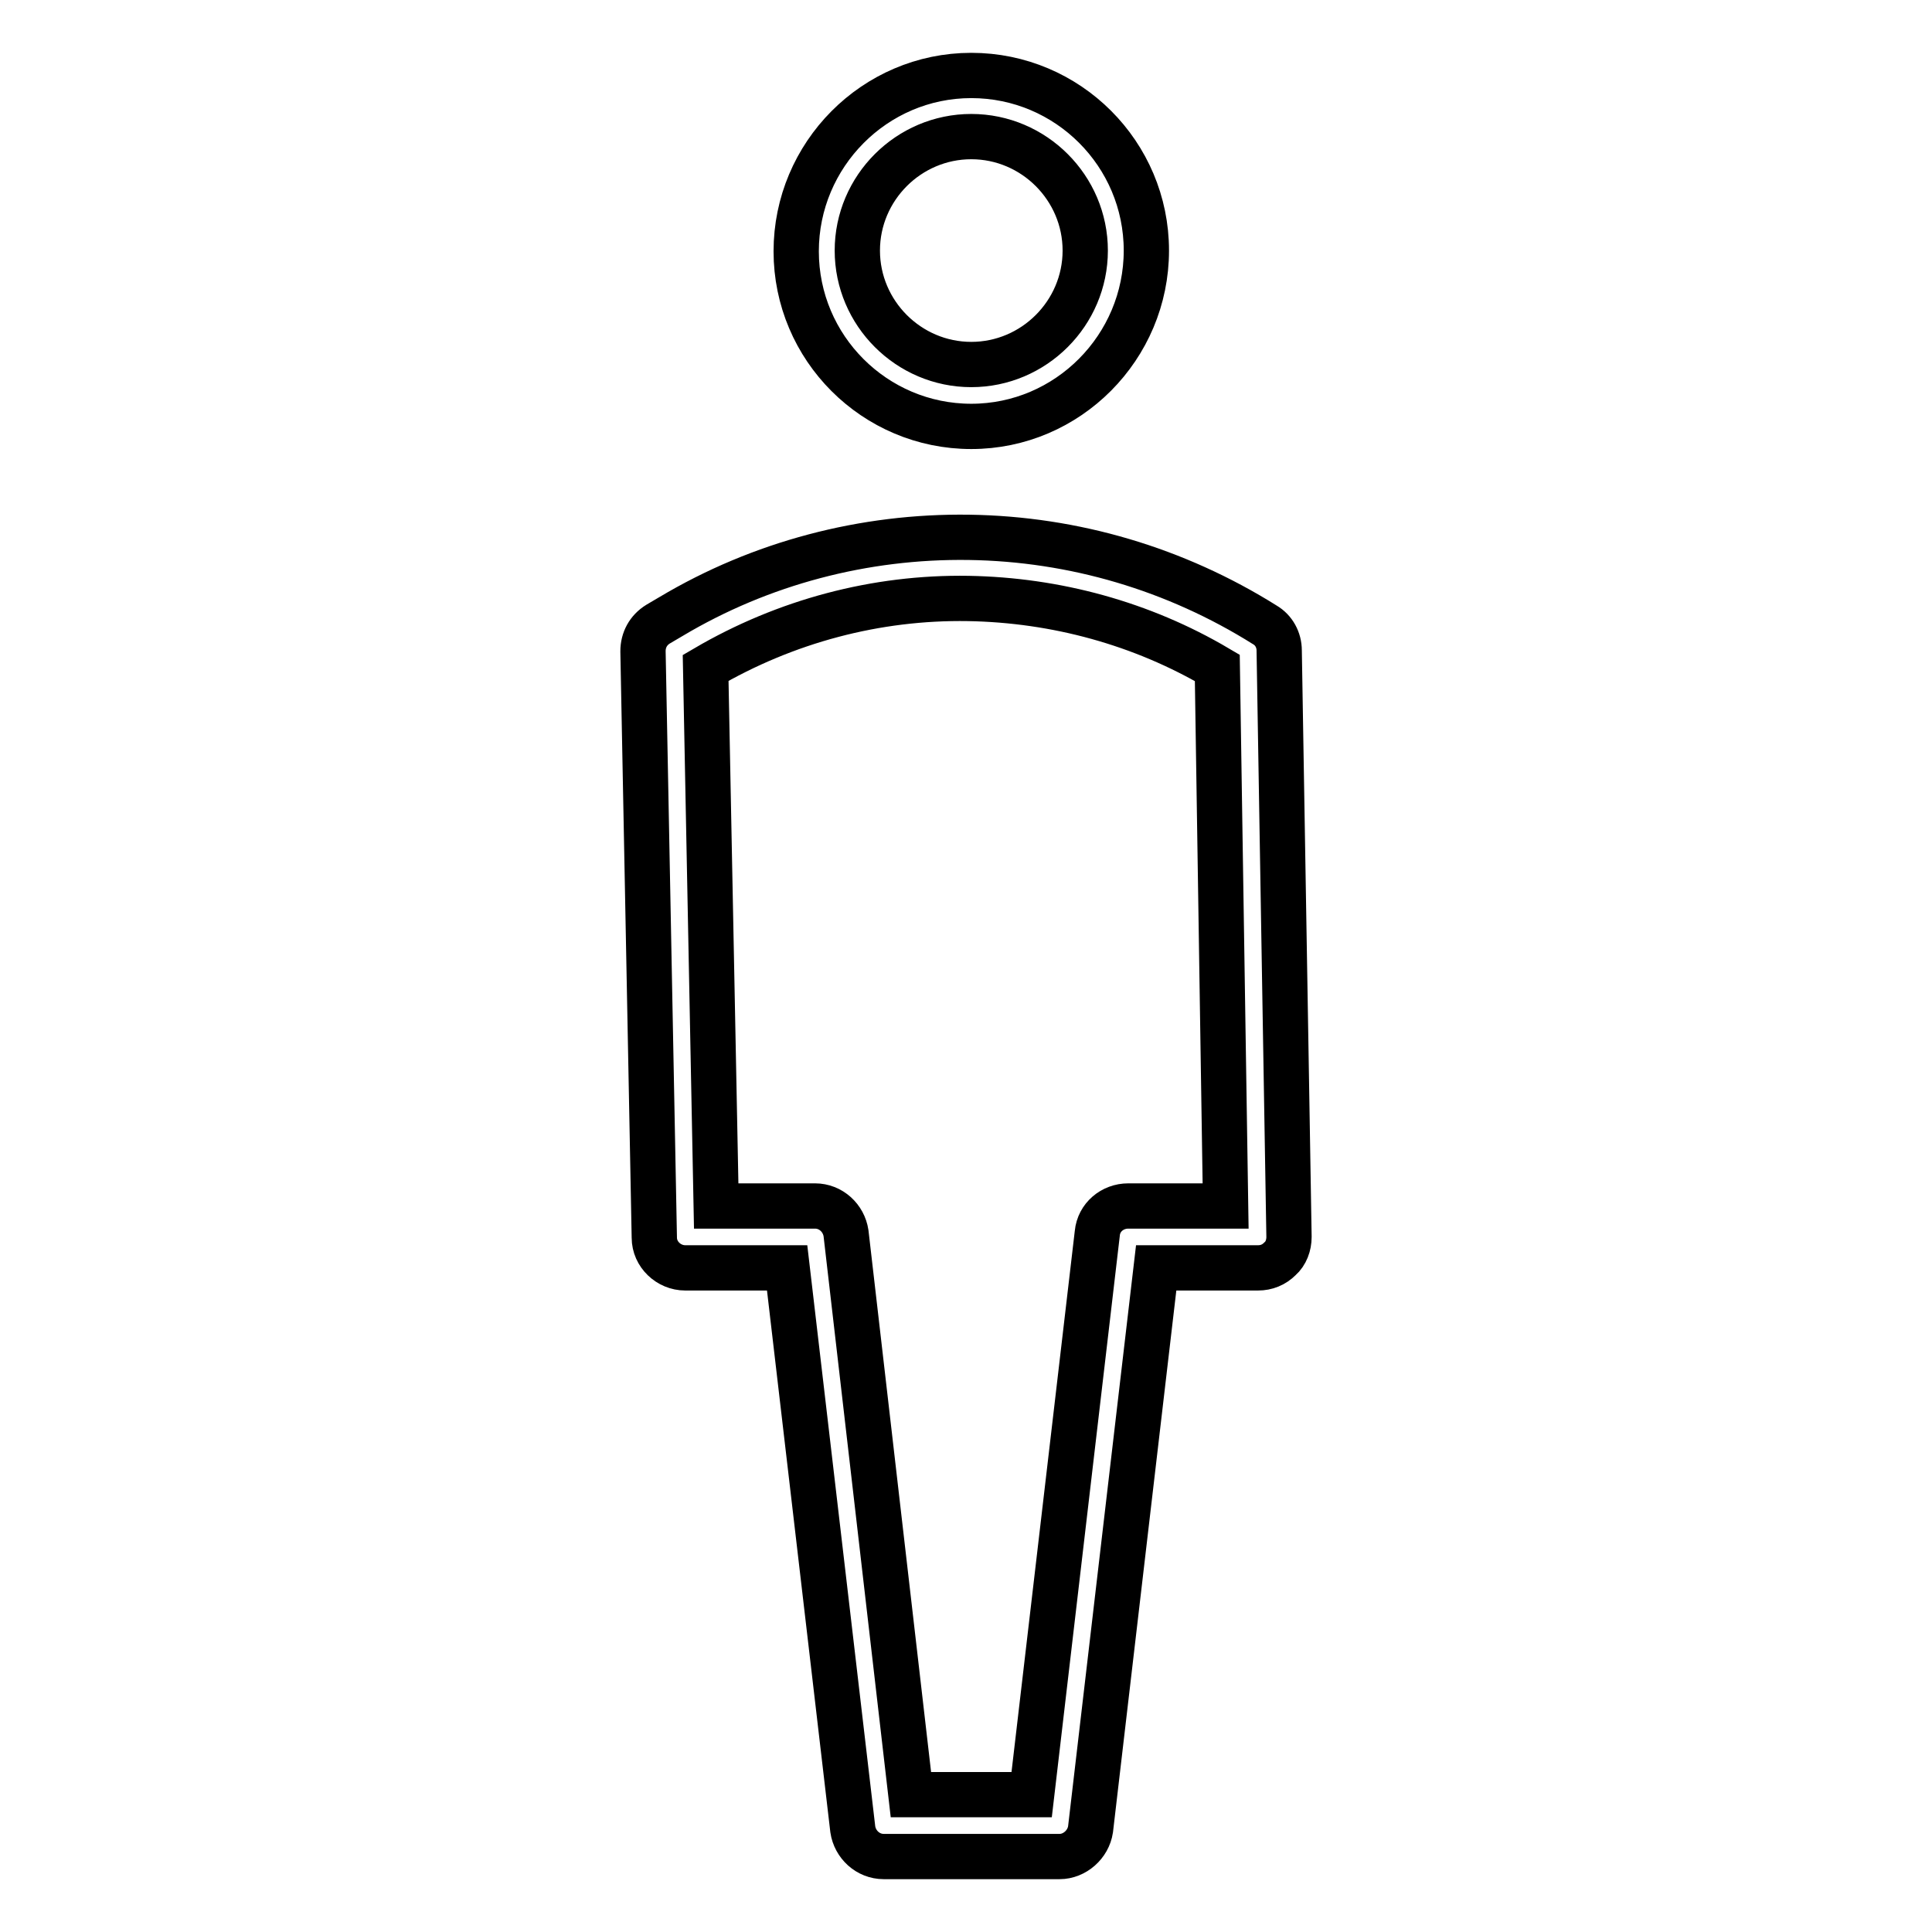 <?xml version="1.0" encoding="utf-8"?>
<!-- Svg Vector Icons : http://www.onlinewebfonts.com/icon -->
<!DOCTYPE svg PUBLIC "-//W3C//DTD SVG 1.1//EN" "http://www.w3.org/Graphics/SVG/1.1/DTD/svg11.dtd">
<svg version="1.1" xmlns="http://www.w3.org/2000/svg" xmlns:xlink="http://www.w3.org/1999/xlink" x="0px" y="0px" viewBox="0 0 256 256" enable-background="new 0 0 256 256" xml:space="preserve">
<g> <path stroke-width="6" fill-opacity="0" stroke="#000000"  d="M128.7,56.5c-12.8,0-23.2-10.4-23.2-23.2S115.9,10,128.7,10s23.2,10.4,23.2,23.2S141.5,56.5,128.7,56.5z  M128.7,18.1c-8.3,0-15.1,6.8-15.1,15.1c0,8.3,6.8,15.1,15.1,15.1s15.1-6.8,15.1-15.1C143.8,24.9,137,18.1,128.7,18.1z M140.4,246 h-23.3c-2.1,0-3.8-1.6-4.1-3.6l-8.7-74.4H90.8c-2.2,0-4.1-1.8-4.1-4l-1.5-77.7c0-1.5,0.7-2.8,2-3.6l1.7-1 c11.9-7.1,25.6-10.7,39.5-10.5c13.9,0.2,27.4,4.2,39.2,11.6c1.2,0.7,1.9,2,1.9,3.4l1.3,77.7c0,1.1-0.4,2.2-1.2,2.9 c-0.8,0.8-1.8,1.2-2.9,1.2h-13.5l-8.7,74.4C144.2,244.4,142.4,246,140.4,246z M120.7,237.8h16l8.7-74.4c0.2-2.1,2-3.6,4.1-3.6h12.9 l-1.1-71.3c-10-5.9-21.4-9-33-9.2c-12.2-0.2-24.2,3-34.8,9.2l1.4,71.3h13.1c2.1,0,3.8,1.6,4.1,3.6L120.7,237.8z"/></g>
</svg>